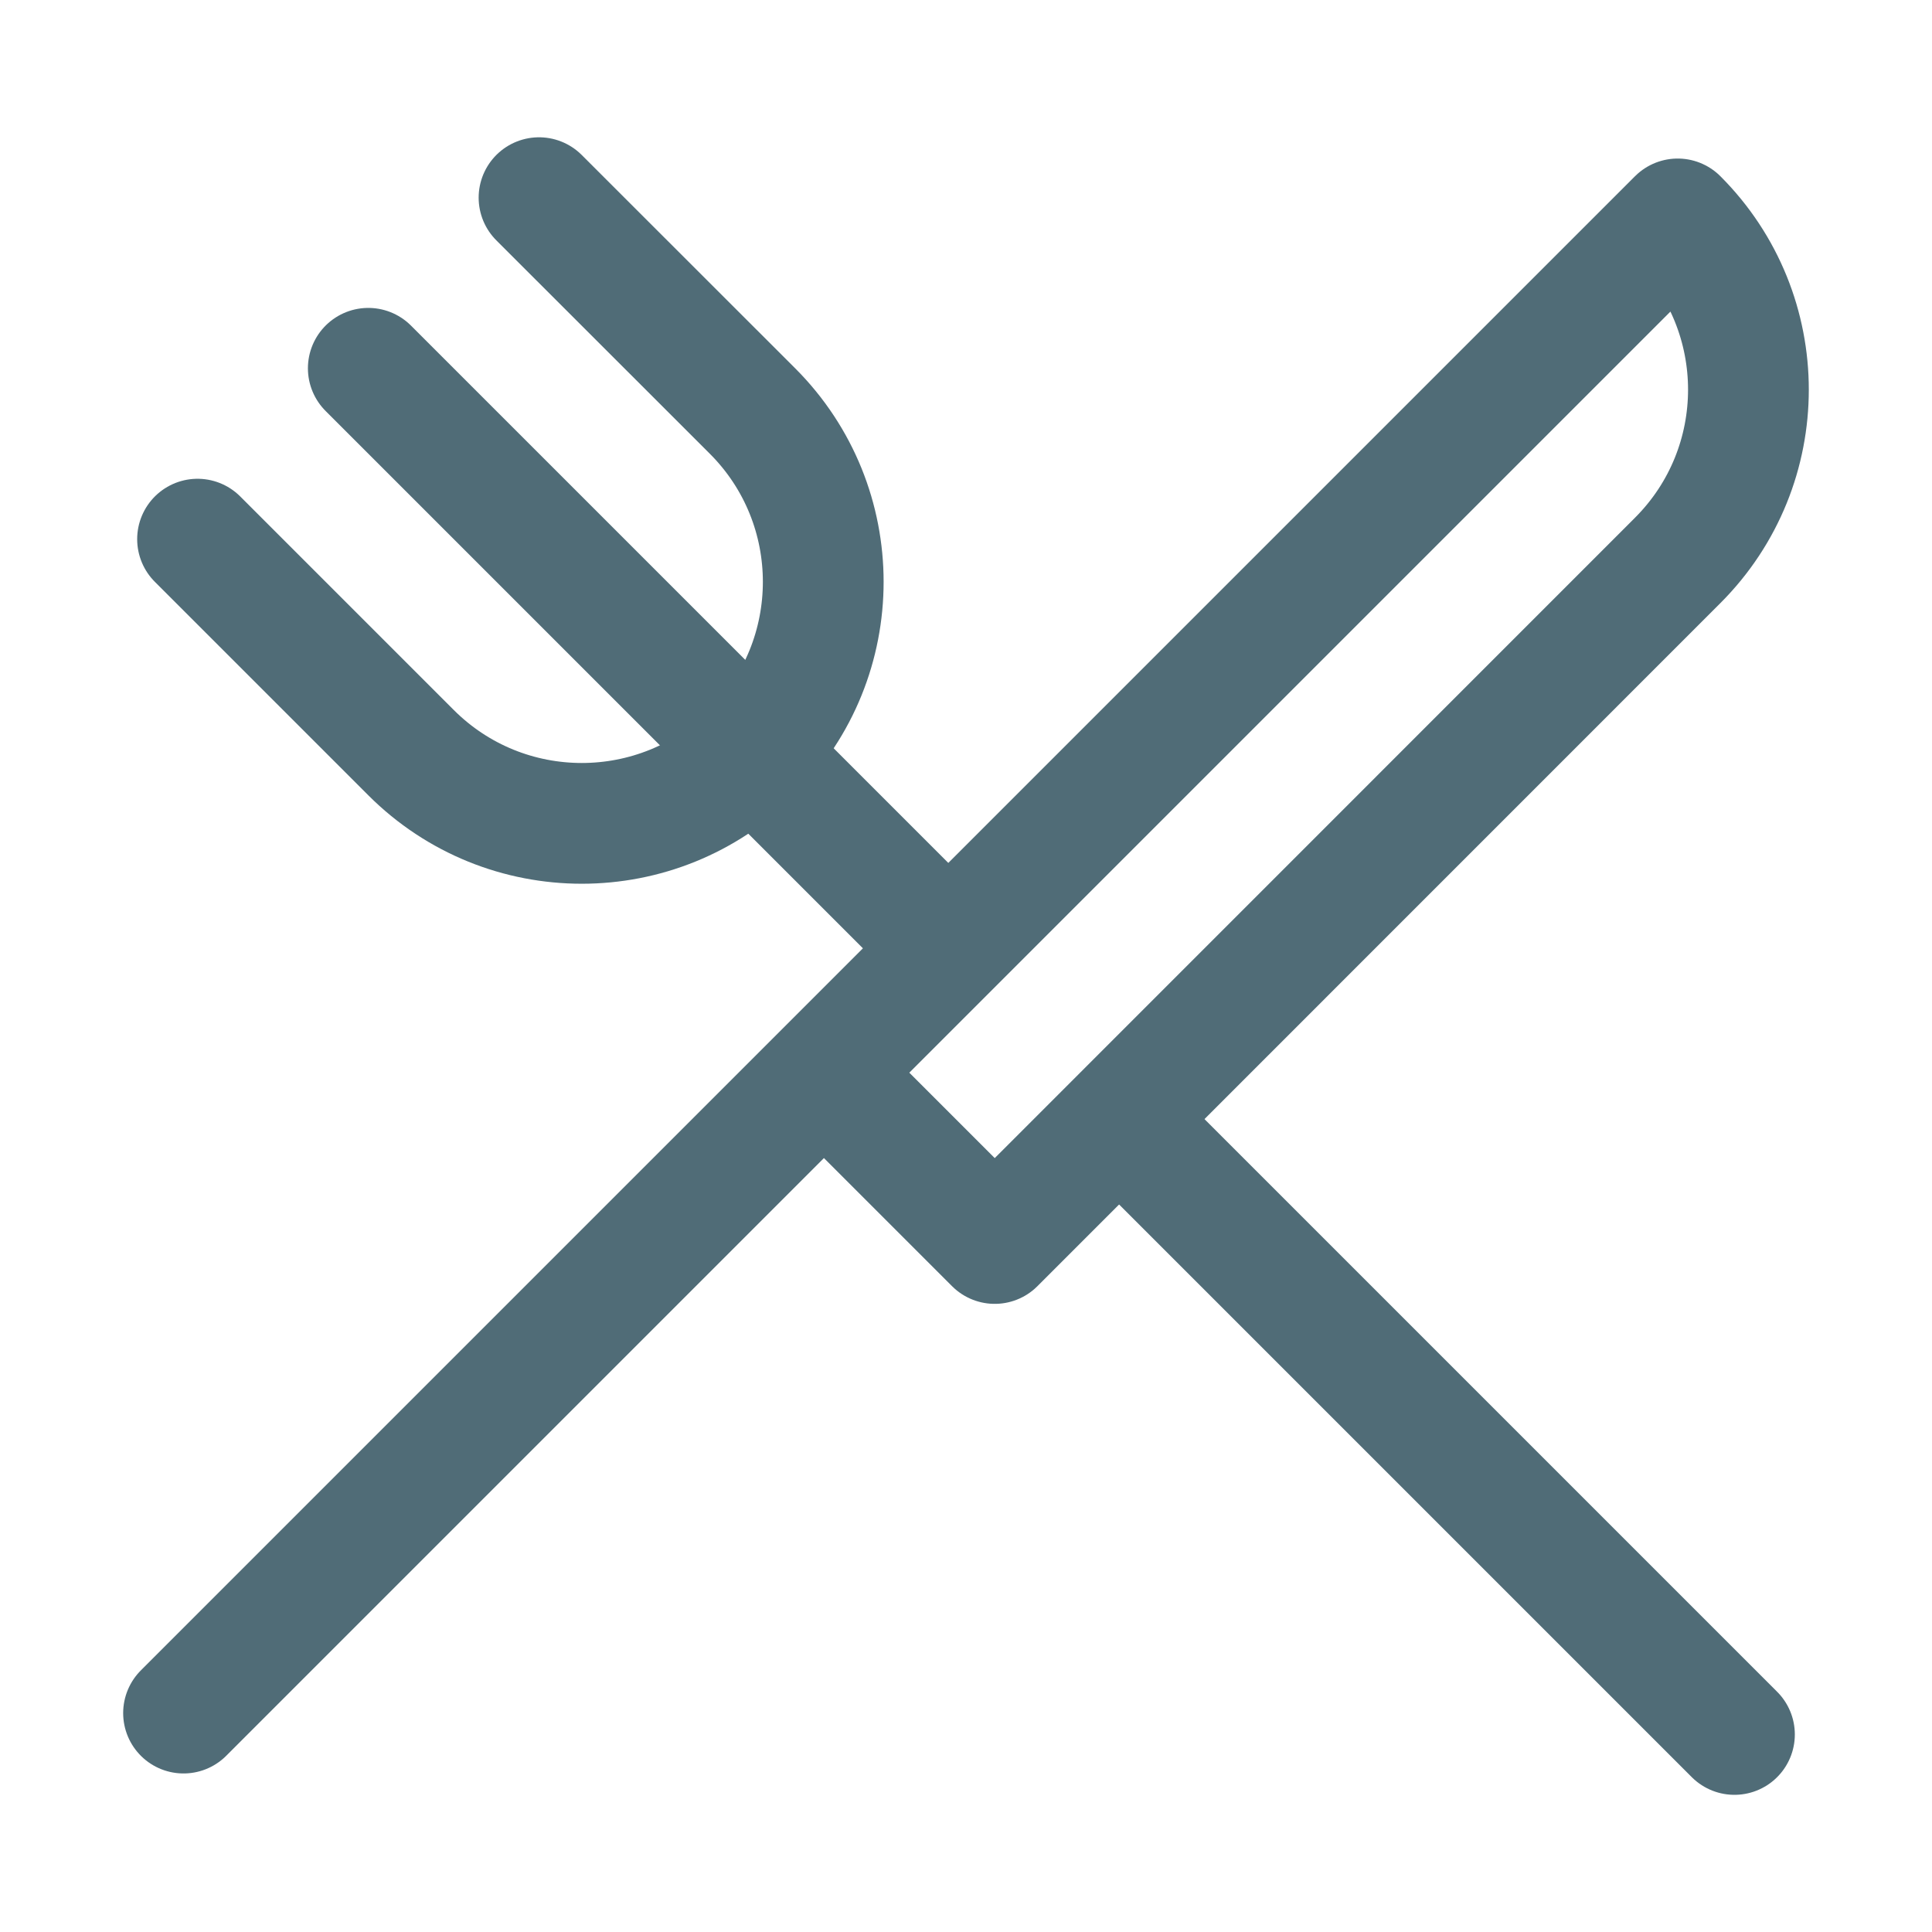 <svg height="16" viewBox="0 0 16 16" width="16" xmlns="http://www.w3.org/2000/svg"><g fill="none" fill-rule="evenodd" stroke="#506c77" stroke-linecap="round" stroke-linejoin="round" transform="translate(1 1)"><path d="m.52 13.187 12.374-12.374c.781.781.781 2.047 0 2.828l-5.656 5.657-1.061-1.061"/><path d="m8.335 8.335 5.029 5.029"/><path d="m2.05 2.05 4.798 4.798"/><path d="m.636 3.465 1.768 1.768c.781.781 2.047.781 2.828 0s.781-2.048 0-2.829l-1.768-1.767"/></g></svg>